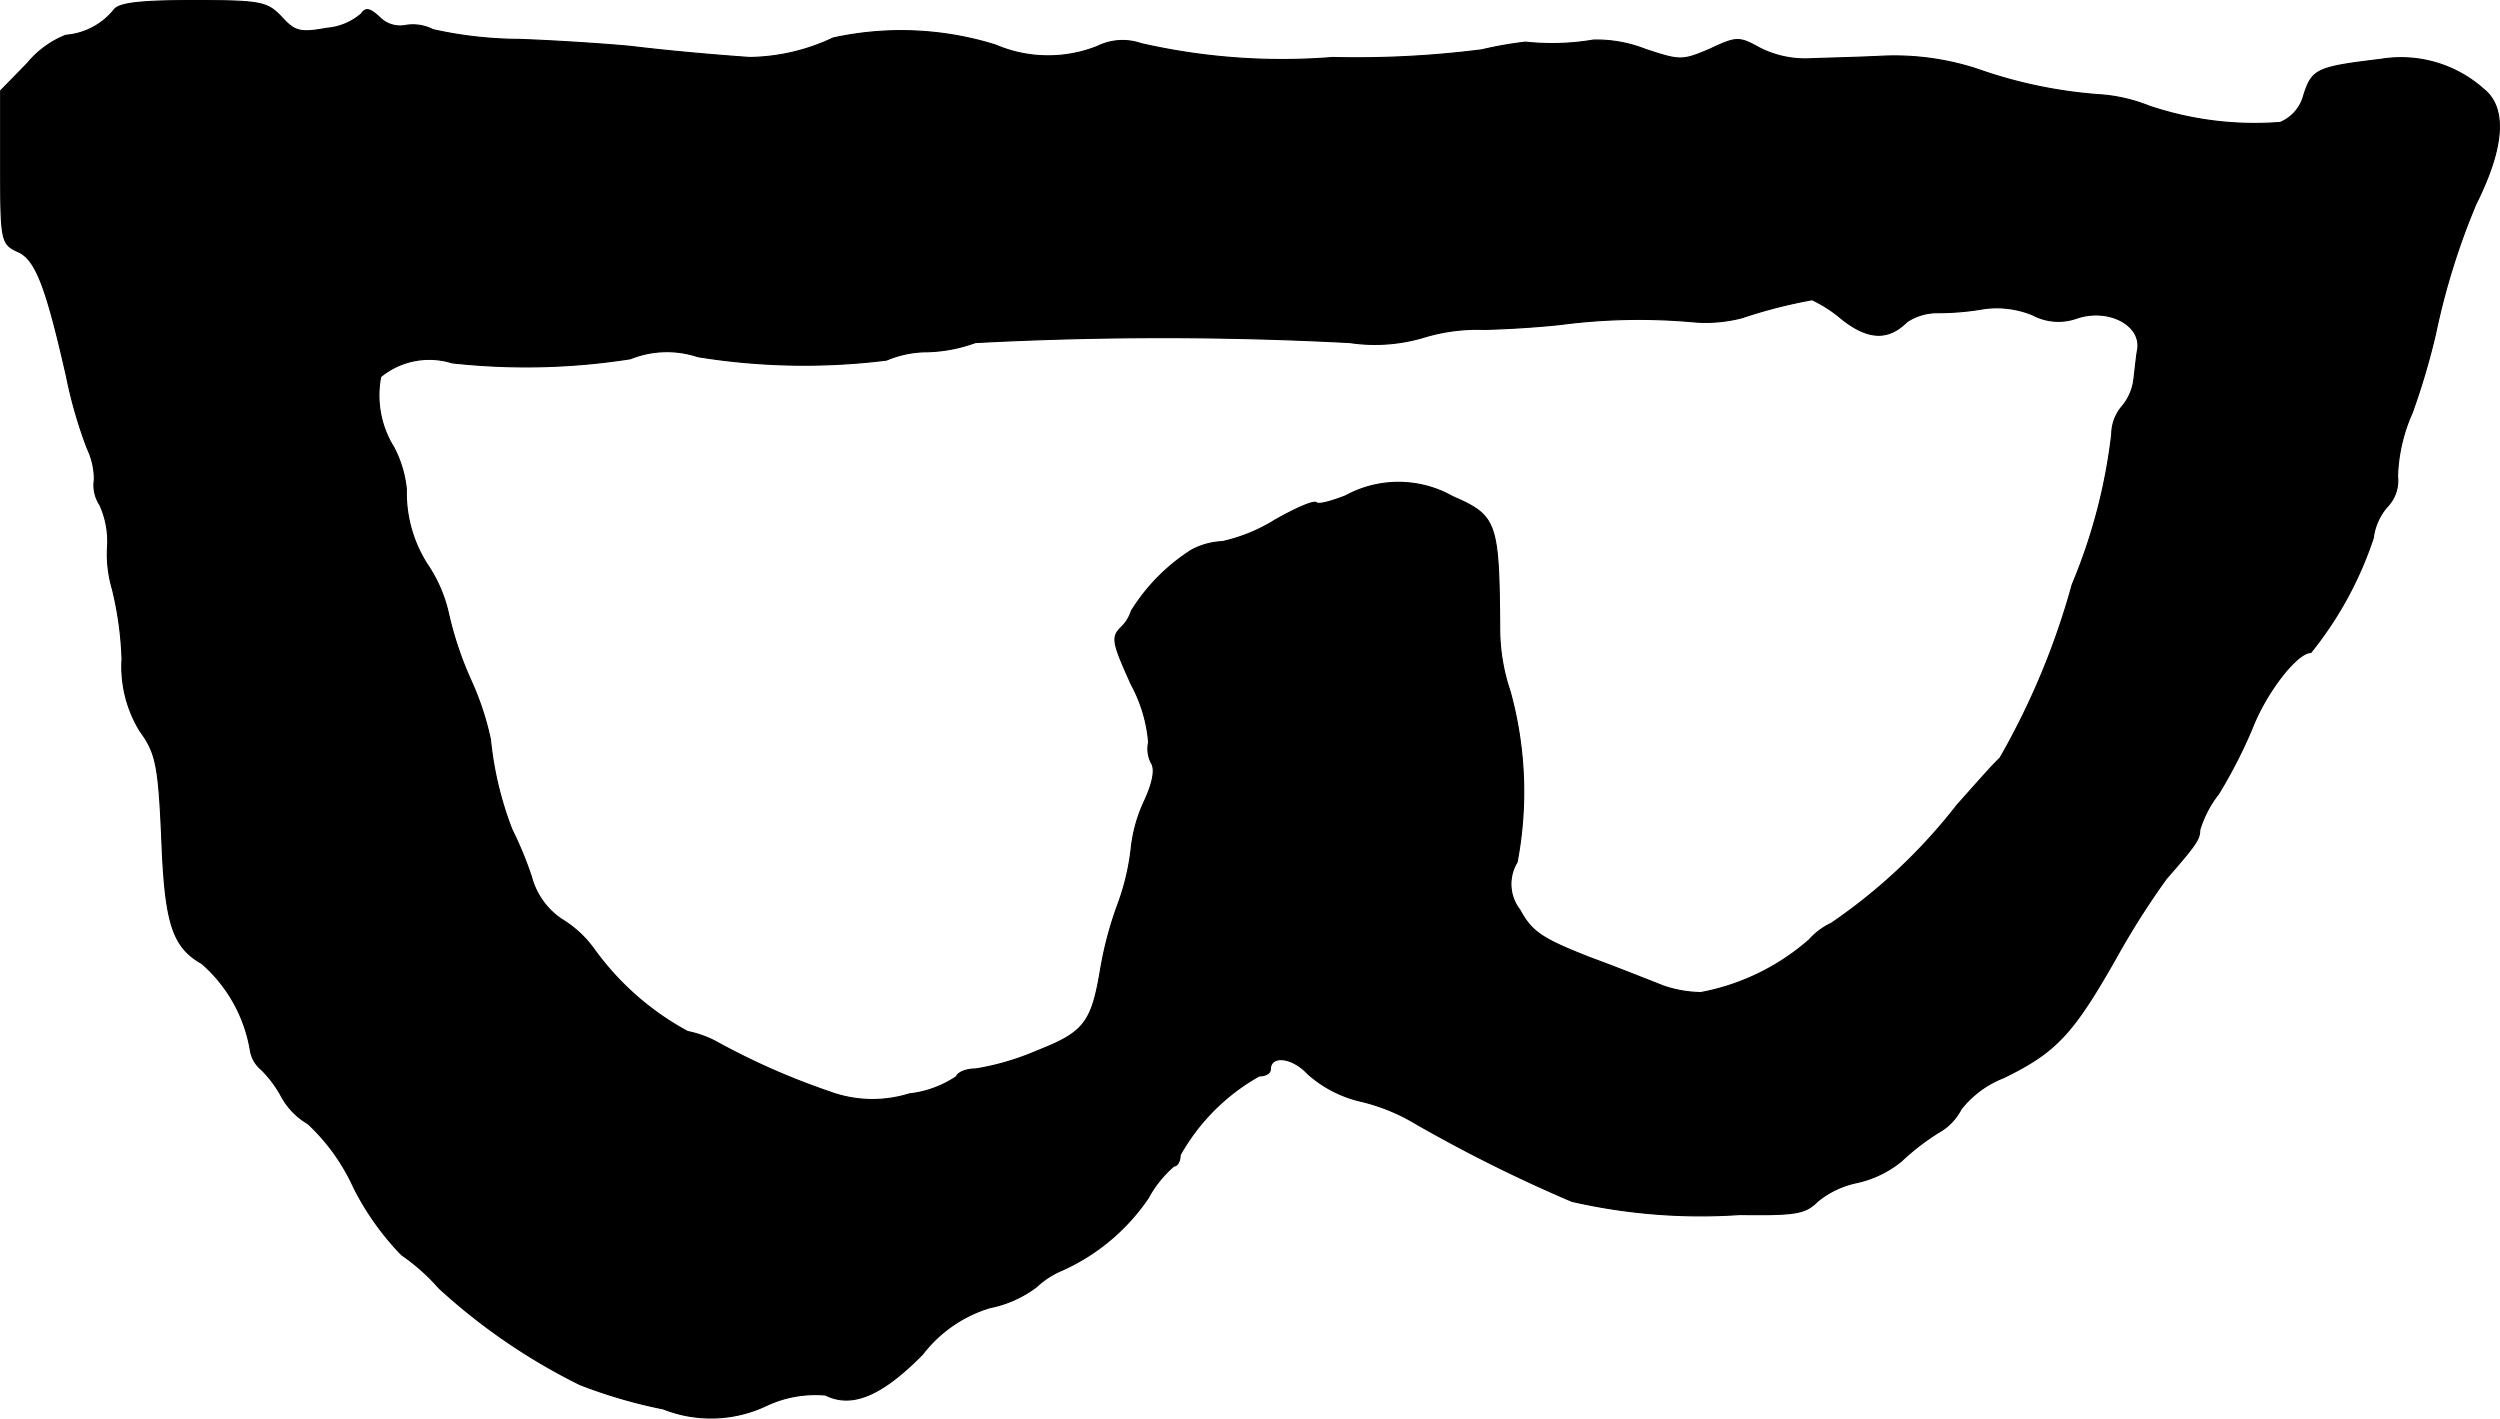 <?xml version="1.0" encoding="UTF-8"?>
<svg xmlns="http://www.w3.org/2000/svg"
     version="1.1"
     width="7.7mm"
     height="4.369mm"
     viewBox="0 0 21.826 12.385">
   <defs>
      <style type="text/css"><![CDATA[
      .a {
        stroke: #000;
        stroke-linecap: round;
        stroke-linejoin: round;
        stroke-width: 0.01px;
      }
    ]]></style>
   </defs>
   <path class="a"
         d="M.992.09A.603.603,0,0,1,.574.308.829.829,0,0,0,.241.55L.005.792v.666c0,.648.006.672.151.739.157.067.248.315.424,1.09a3.926,3.926,0,0,0,.182.63.618.618,0,0,1,.061.273.312.312,0,0,0,.048.218.771.771,0,0,1,.067.376,1.073,1.073,0,0,0,.042.357A2.963,2.963,0,0,1,1.065,5.753a1.075,1.075,0,0,0,.157.63c.145.2.164.303.194,1.042.03.642.097.848.345.987a1.285,1.285,0,0,1,.424.757.275.275,0,0,0,.097.17.995.995,0,0,1,.176.236.616.616,0,0,0,.23.236,1.754,1.754,0,0,1,.4.557,2.379,2.379,0,0,0,.418.588,1.764,1.764,0,0,1,.327.291,5.284,5.284,0,0,0,1.23.842,4.371,4.371,0,0,0,.727.212,1.13,1.13,0,0,0,.902-.03,1.004,1.004,0,0,1,.515-.091c.23.115.491.006.848-.357a1.163,1.163,0,0,1,.588-.406.994.994,0,0,0,.406-.182.743.743,0,0,1,.224-.145,1.796,1.796,0,0,0,.751-.63.992.992,0,0,1,.224-.279c.03,0,.055-.042.055-.097a1.801,1.801,0,0,1,.69-.69c.055,0,.097-.024.097-.055,0-.133.194-.109.327.036a1.05,1.05,0,0,0,.472.242,1.682,1.682,0,0,1,.472.194,12.913,12.913,0,0,0,1.363.678,5.043,5.043,0,0,0,1.466.115c.485.006.569-.006.678-.115a.798.798,0,0,1,.345-.164.927.927,0,0,0,.388-.188,2.071,2.071,0,0,1,.321-.248.491.491,0,0,0,.2-.206.878.878,0,0,1,.369-.273c.46-.224.606-.382.981-1.042a6.91,6.91,0,0,1,.442-.697c.26-.297.291-.345.291-.424a.957.957,0,0,1,.164-.315,4.306,4.306,0,0,0,.297-.581c.121-.309.388-.654.509-.654a3.196,3.196,0,0,0,.545-.999.515.515,0,0,1,.121-.273.328.328,0,0,0,.091-.267,1.459,1.459,0,0,1,.127-.551,6.172,6.172,0,0,0,.206-.697,6.155,6.155,0,0,1,.351-1.127c.248-.497.273-.842.067-1.005a1.083,1.083,0,0,0-.896-.26c-.557.067-.6.085-.672.309a.355.355,0,0,1-.206.242A2.875,2.875,0,0,1,18.763.926a1.437,1.437,0,0,0-.406-.097A4.073,4.073,0,0,1,17.267.605a2.326,2.326,0,0,0-.818-.115c-.23.012-.533.018-.666.024a.876.876,0,0,1-.424-.097C15.184.32,15.159.32,14.929.429c-.242.103-.26.103-.569,0a1.157,1.157,0,0,0-.448-.079,2.173,2.173,0,0,1-.594.018A3.364,3.364,0,0,0,12.937.435a8.627,8.627,0,0,1-1.302.067A5.528,5.528,0,0,1,9.963.381.496.496,0,0,0,9.581.405,1.164,1.164,0,0,1,8.691.393,2.77,2.77,0,0,0,7.273.332a1.756,1.756,0,0,1-.727.17C6.268.483,5.85.447,5.505.405,5.317.387,4.875.356,4.53.344a3.525,3.525,0,0,1-.751-.085A.381.381,0,0,0,3.536.223.25.25,0,0,1,3.312.15C3.227.072,3.191.066,3.155.12a.525.525,0,0,1-.303.127c-.23.042-.279.03-.394-.097C2.331.017,2.282.005,1.683.005,1.204.005,1.029.029.992.09ZM16.08,2.785c.23.182.406.188.569.024a.485.485,0,0,1,.273-.079,2.35,2.35,0,0,0,.406-.036.826.826,0,0,1,.418.055.477.477,0,0,0,.382.03c.279-.097.581.061.533.285-.006.03-.018.139-.03.242a.451.451,0,0,1-.103.242.377.377,0,0,0-.091.242,4.826,4.826,0,0,1-.345,1.314A6.5,6.5,0,0,1,17.461,6.619c-.061.055-.224.242-.376.412a4.849,4.849,0,0,1-1.096,1.03.602.602,0,0,0-.194.145,1.989,1.989,0,0,1-.945.46,1.047,1.047,0,0,1-.321-.055c-.079-.03-.363-.145-.642-.248-.436-.17-.515-.23-.618-.418a.367.367,0,0,1-.024-.418,3.294,3.294,0,0,0-.061-1.49,1.715,1.715,0,0,1-.091-.533c-.006-.951-.024-.999-.412-1.169a.963.963,0,0,0-.933-.006c-.121.048-.236.079-.254.061-.018-.024-.182.048-.363.151a1.465,1.465,0,0,1-.46.188.629.629,0,0,0-.267.073,1.673,1.673,0,0,0-.527.533.338.338,0,0,1-.091.145c-.085.085-.073.133.091.497a1.276,1.276,0,0,1,.151.503.27.27,0,0,0,.024.182c.036.055.012.176-.061.333a1.295,1.295,0,0,0-.115.412,2.065,2.065,0,0,1-.115.485,3.161,3.161,0,0,0-.151.563c-.079.472-.139.557-.557.721a2.273,2.273,0,0,1-.533.157c-.085,0-.157.03-.17.067a.922.922,0,0,1-.412.151A1.077,1.077,0,0,1,7.243,9.533a6.174,6.174,0,0,1-.999-.442.934.934,0,0,0-.242-.085,2.43,2.43,0,0,1-.818-.721A.961.961,0,0,0,4.899,8.024a.647.647,0,0,1-.26-.369A3.208,3.208,0,0,0,4.469,7.243a2.989,2.989,0,0,1-.188-.787,2.498,2.498,0,0,0-.17-.515,3.056,3.056,0,0,1-.194-.575,1.255,1.255,0,0,0-.17-.412,1.16,1.16,0,0,1-.2-.684,1.005,1.005,0,0,0-.109-.363.859.859,0,0,1-.115-.618.669.669,0,0,1,.624-.121,5.879,5.879,0,0,0,1.557-.036.851.851,0,0,1,.588-.018,5.817,5.817,0,0,0,1.647.03.922.922,0,0,1,.363-.073A1.327,1.327,0,0,0,8.515,2.991a30.986,30.986,0,0,1,3.271,0,1.489,1.489,0,0,0,.63-.042,1.612,1.612,0,0,1,.545-.073c.254-.006.569-.03.703-.048a5.275,5.275,0,0,1,1.121-.018,1.253,1.253,0,0,0,.424-.036,4.324,4.324,0,0,1,.612-.157A1.147,1.147,0,0,1,16.08,2.785Z"/>
</svg>
